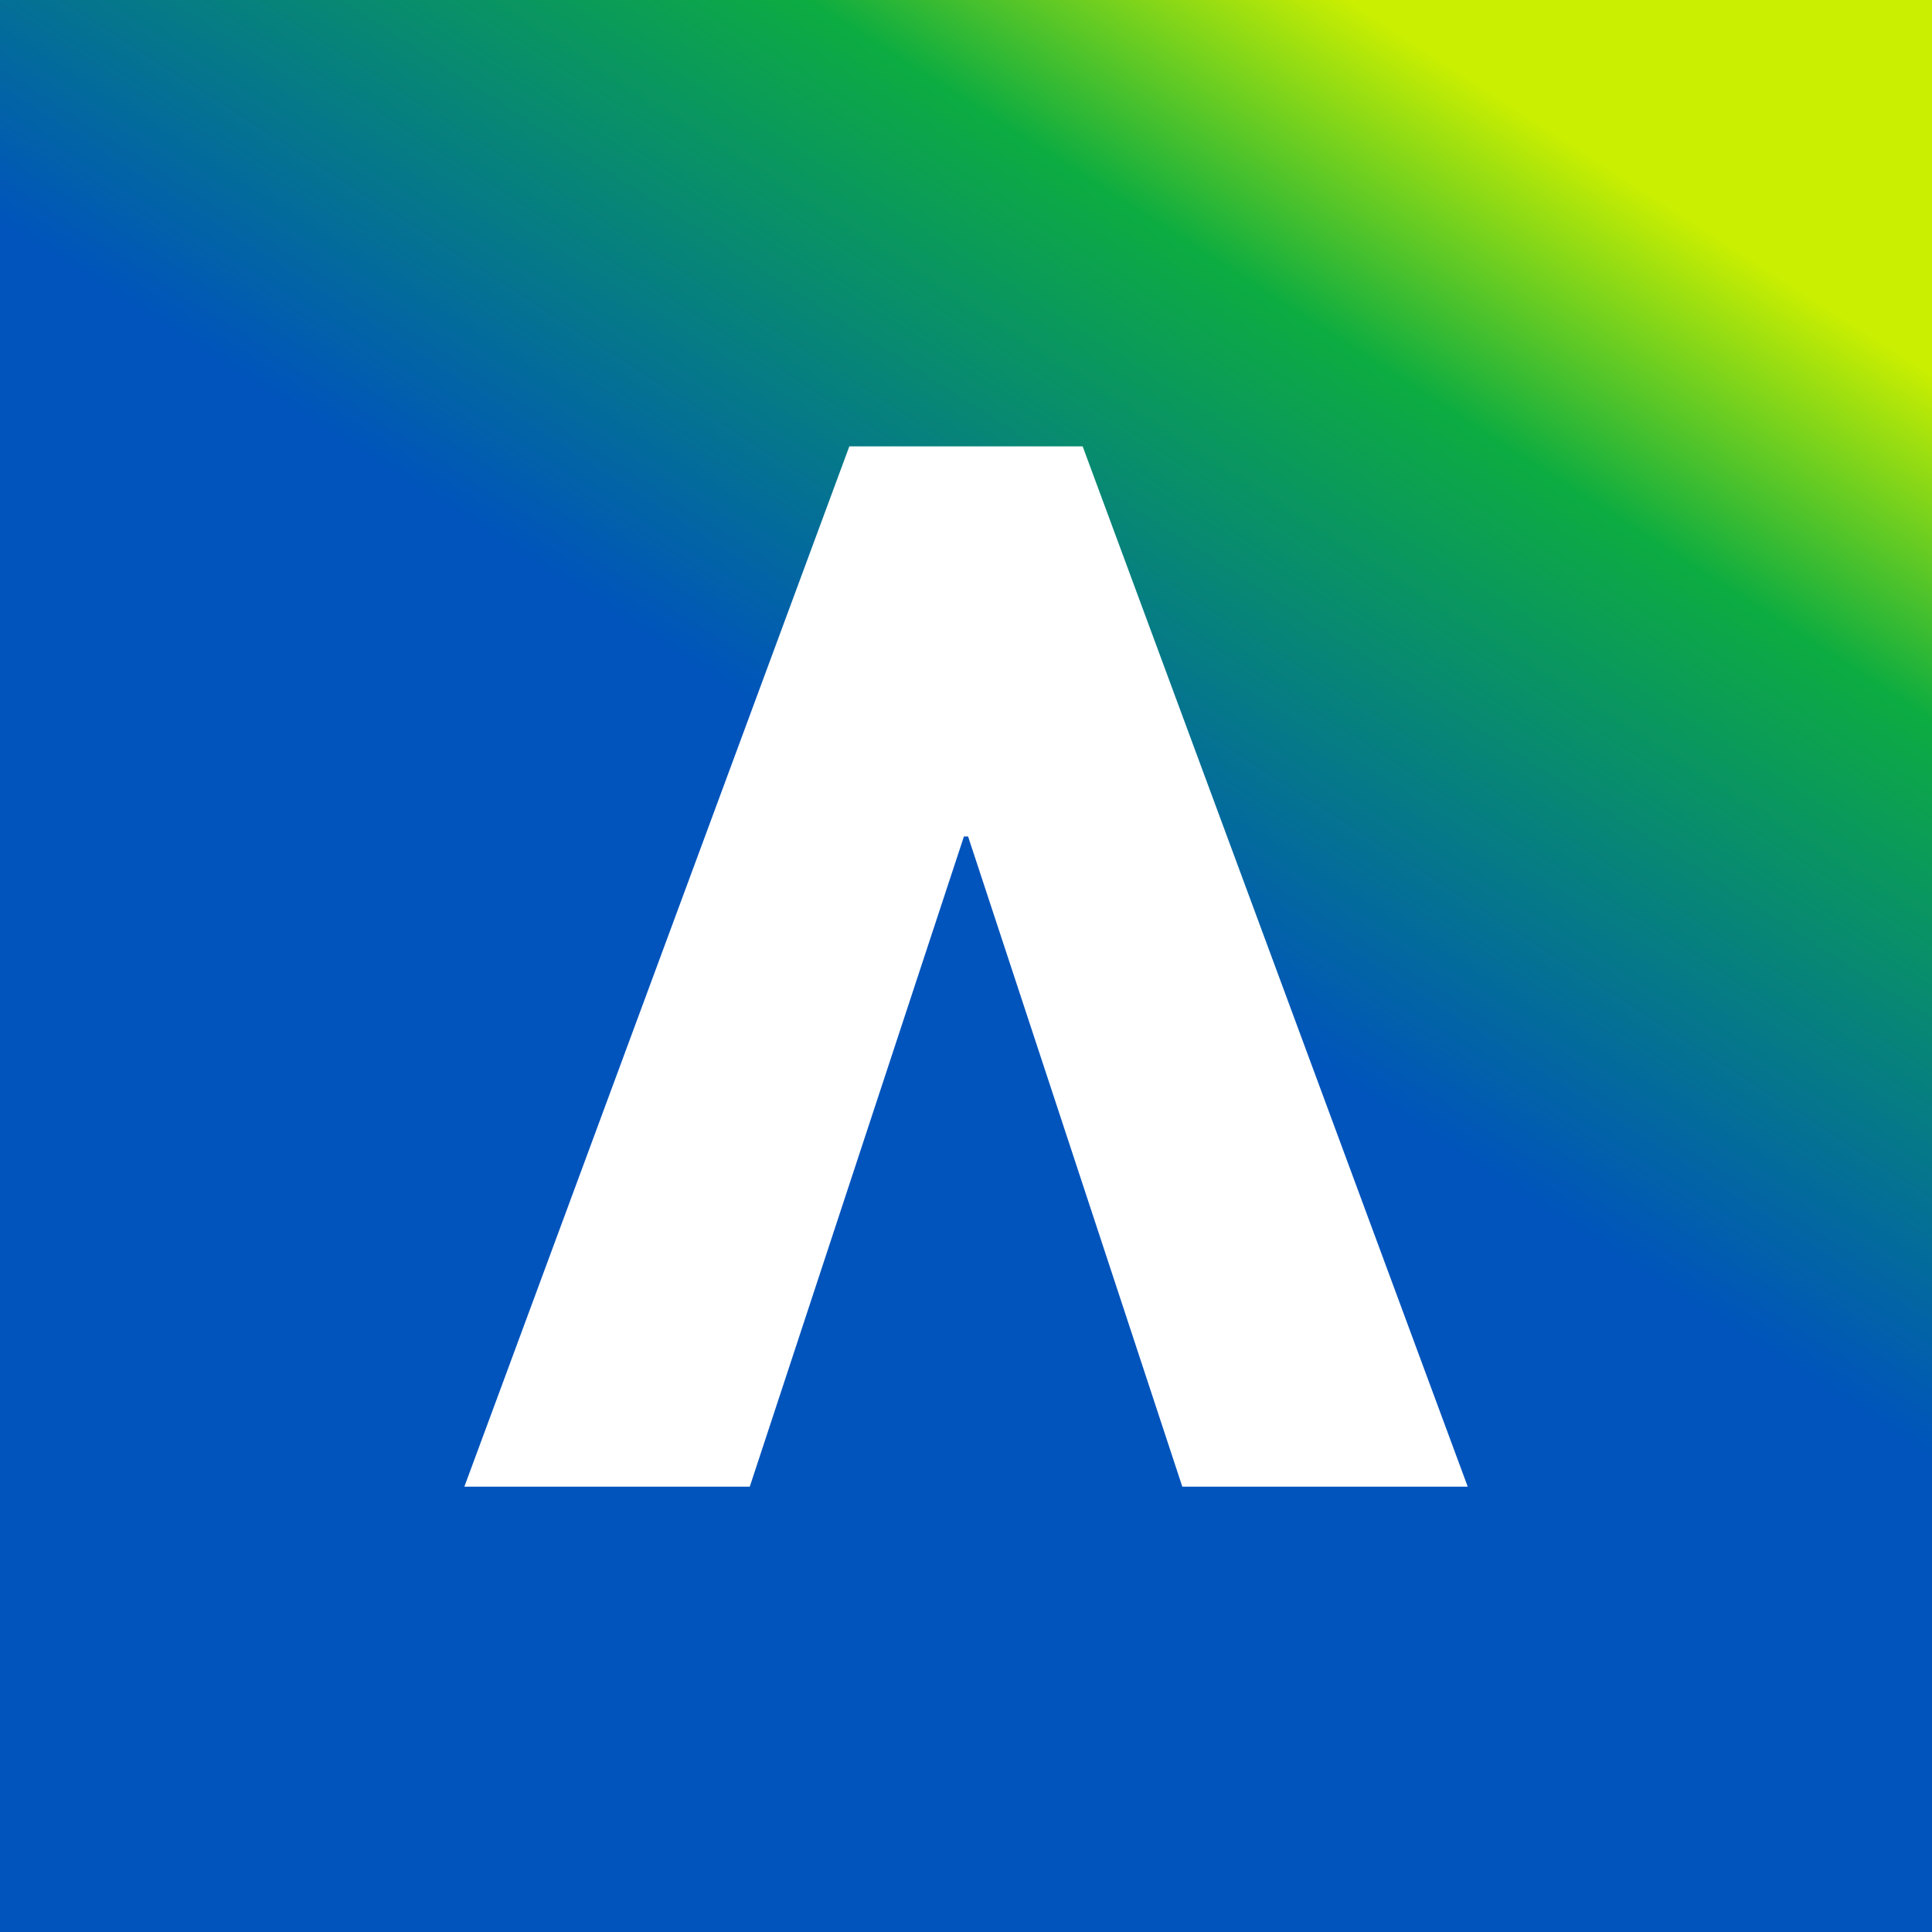 <svg width="26" height="26" viewBox="0 0 26 26" fill="none" xmlns="http://www.w3.org/2000/svg">
<rect x="0" y="0" width="26" height="26" fill="#333333" stroke="none"/>
<path fill-rule="evenodd" clip-rule="evenodd" d="M0 26H26V0H0V26Z" fill="url(#paint0_linear_59_1795)"/>
<path d="M11.43 6.007L6.249 20.007H10.09L12.972 11.257H13.028L15.911 20.007H19.752L14.57 6.007H11.43Z" fill="white"/>
<defs>
<linearGradient id="paint0_linear_59_1795" x1="6.5" y1="25.48" x2="21.611" y2="1.871" gradientUnits="userSpaceOnUse">
<stop offset="0.55" stop-color="#0054BC"/>
<stop offset="0.85" stop-color="#0DAC41"/>
<stop offset="0.99" stop-color="#CAEF01"/>
</linearGradient>
</defs>
</svg>

